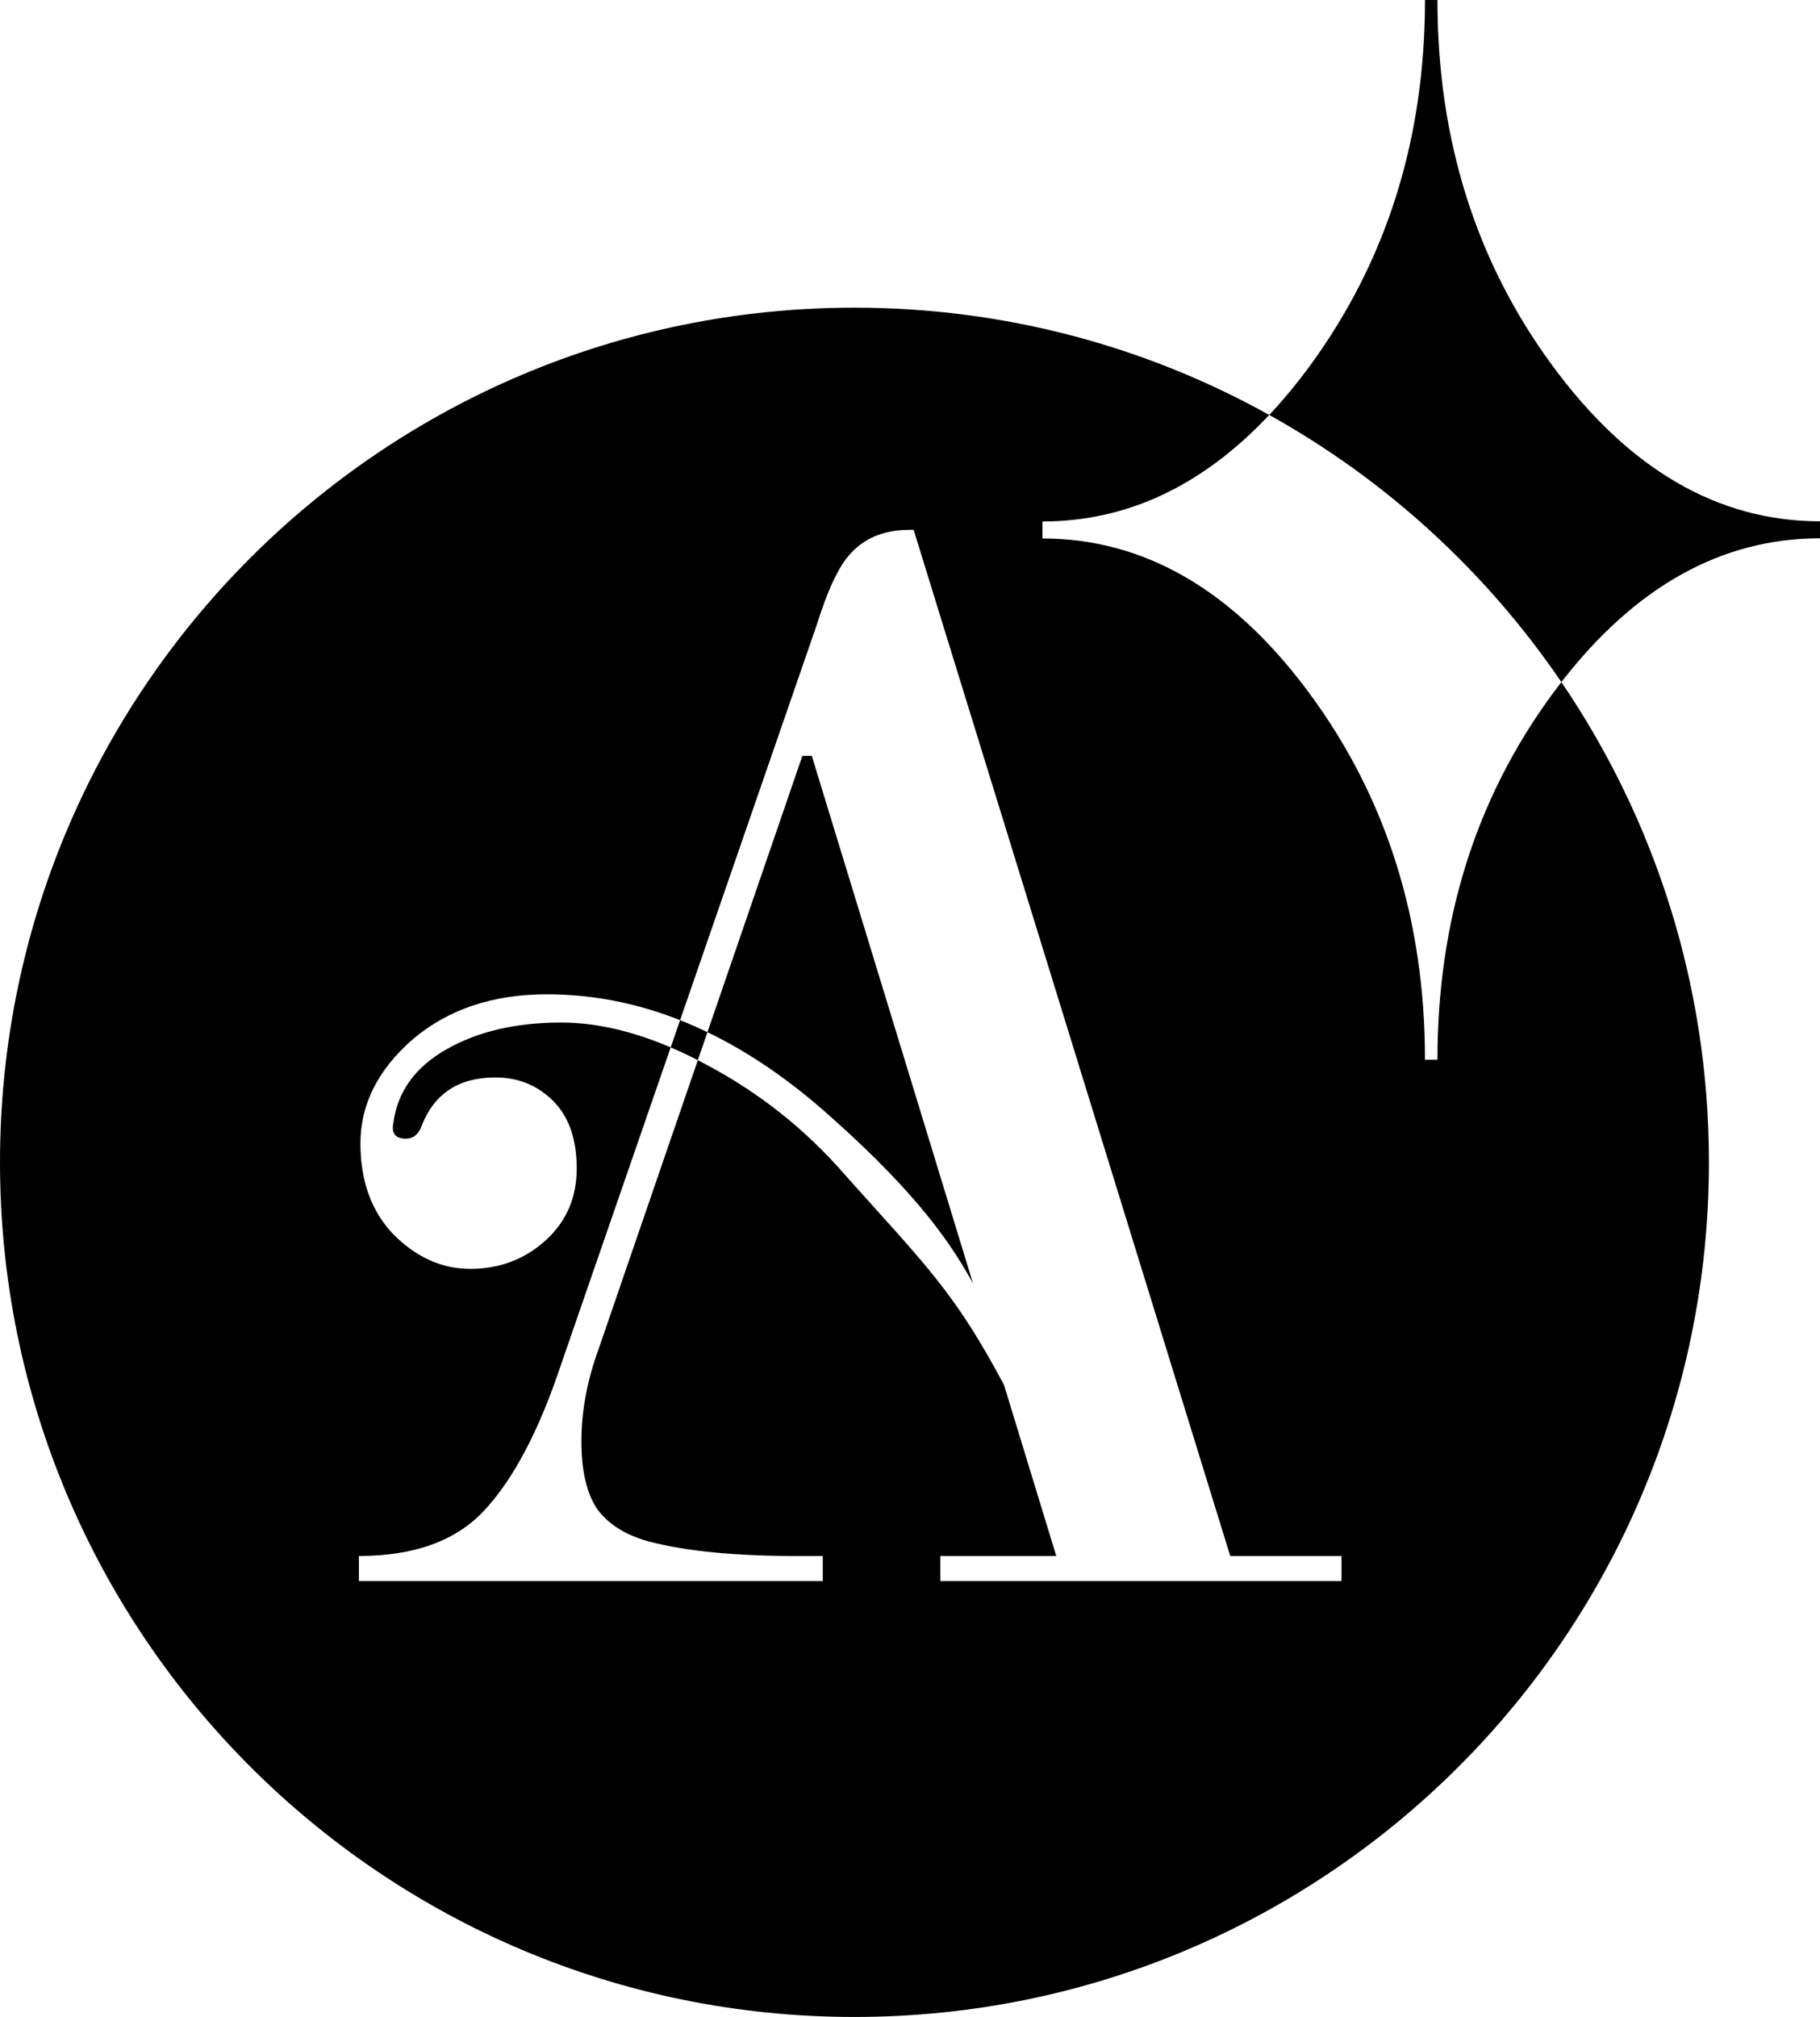 <svg width="213" height="236" viewBox="0 0 213 236" fill="none" xmlns="http://www.w3.org/2000/svg">
<path fill-rule="evenodd" clip-rule="evenodd" d="M168.23 124H166.77C166.77 107.698 162.294 93.449 153.359 81.276C144.424 69.103 133.966 63.005 122 63.005V61.016C131.878 61.016 140.728 56.861 148.542 48.551C162.235 56.168 173.953 66.908 182.731 79.809C182.365 80.281 182.002 80.763 181.641 81.255C172.706 93.449 168.23 107.698 168.23 124ZM182.731 79.809C191.424 68.599 201.518 62.984 213 62.984V60.995C201.034 60.995 190.576 54.897 181.641 42.724C172.706 30.551 168.23 16.302 168.23 0H166.77C166.77 16.238 162.294 30.486 153.359 42.724C151.8 44.852 150.194 46.794 148.542 48.551C134.168 40.555 117.616 36 100 36C44.772 36 0 80.772 0 136C0 191.228 44.772 236 100 236C155.228 236 200 191.228 200 136C200 115.168 193.63 95.823 182.731 79.809ZM68.045 168.661C68.045 165.112 68.717 161.501 70.062 157.83L81.669 124.049C82.017 124.228 82.367 124.412 82.718 124.602C88.954 127.906 94.395 132.251 99.041 137.636C100.2 138.933 101.266 140.116 102.257 141.215C109.209 148.93 112.413 152.486 117.503 162.051L123.619 182.063H110.046V185H157V182.063H143.978L106.928 62H106.378C102.465 62 99.653 63.713 97.941 67.14C97.207 68.487 96.413 70.506 95.557 73.198L79.593 119.368C74.489 117.349 69.295 116.34 64.01 116.34C57.651 116.34 52.393 118.115 48.236 121.664C44.201 125.213 42.183 129.252 42.183 133.781C42.183 138.187 43.467 141.736 46.035 144.428C48.725 147.121 51.721 148.467 55.022 148.467C58.446 148.467 61.381 147.366 63.826 145.163C66.272 142.96 67.494 140.145 67.494 136.718C67.494 133.291 66.577 130.66 64.743 128.824C62.909 126.988 60.647 126.07 57.957 126.07C53.677 126.07 50.804 127.967 49.337 131.761C48.97 132.74 48.358 133.23 47.502 133.23C46.28 133.23 45.791 132.618 46.035 131.394C46.524 127.722 48.603 124.846 52.271 122.766C55.939 120.685 60.402 119.645 65.66 119.645C69.687 119.645 73.964 120.614 78.493 122.552L65.66 159.666C63.093 167.376 60.097 173.067 56.673 176.739C53.372 180.288 48.481 182.063 42 182.063V185H96.29V182.063H93.172C86.08 182.063 80.394 181.512 76.115 180.41C73.302 179.676 71.224 178.391 69.879 176.555C68.656 174.719 68.045 172.088 68.045 168.661ZM82.795 120.772L81.669 124.049C80.597 123.498 79.538 122.999 78.493 122.552L79.593 119.368C80.665 119.792 81.732 120.26 82.795 120.772ZM113.872 150.168L95.006 88.436H93.906L82.795 120.772C87.683 123.128 92.488 126.424 97.207 130.66C107.968 140.206 111.688 146.206 113.872 150.168Z" fill="black"/>
</svg>

